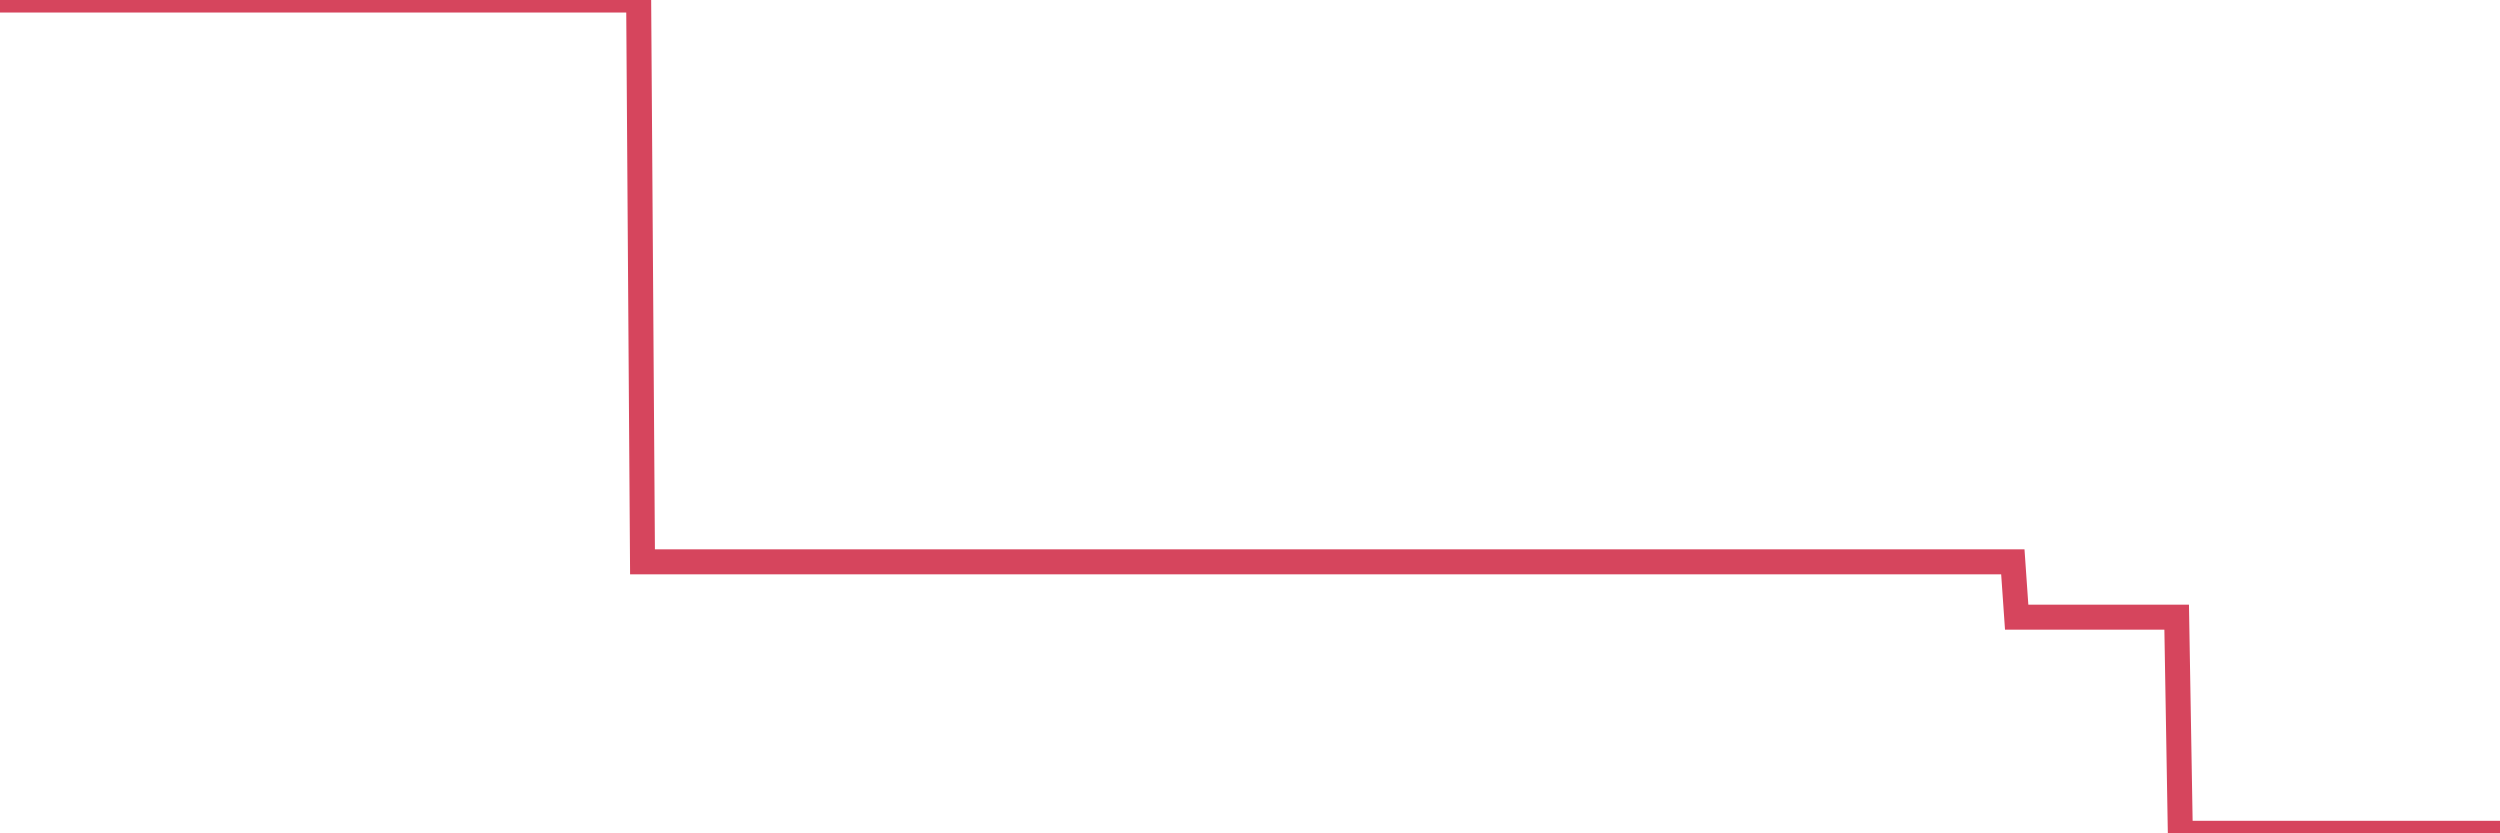 <?xml version="1.0"?><svg width="150px" height="50px" xmlns="http://www.w3.org/2000/svg" xmlns:xlink="http://www.w3.org/1999/xlink"> <polyline fill="none" stroke="#d6455d" stroke-width="1.5px" stroke-linecap="round" stroke-miterlimit="5" points="0.00,-0.00 0.22,-0.00 0.45,-0.00 0.67,-0.00 0.89,-0.00 1.12,-0.00 1.34,-0.00 1.56,-0.00 1.79,-0.00 1.93,-0.00 2.16,-0.00 2.38,-0.00 2.60,-0.00 2.83,-0.00 3.05,-0.00 3.27,-0.00 3.50,-0.00 3.65,-0.00 3.87,-0.00 4.09,-0.00 4.32,-0.00 4.54,-0.00 4.76,-0.00 4.99,-0.00 5.21,-0.00 5.36,-0.00 5.58,-0.00 5.80,-0.00 6.03,-0.00 6.25,-0.00 6.47,-0.00 6.70,-0.00 6.92,-0.00 7.07,-0.00 7.29,-0.00 7.52,-0.00 7.74,-0.00 7.96,-0.00 8.19,-0.00 8.41,-0.00 8.63,-0.00 8.78,-0.00 9.00,-0.00 9.23,-0.00 9.45,-0.00 9.67,-0.00 9.90,-0.00 10.12,-0.00 10.34,-0.00 10.49,-0.00 10.72,-0.00 10.94,-0.00 11.16,-0.00 11.39,-0.00 11.61,-0.00 11.83,-0.00 12.06,-0.00 12.20,-0.00 12.43,-0.00 12.65,-0.00 12.87,-0.00 13.10,-0.00 13.32,-0.00 13.54,-0.00 13.77,-0.00 13.92,-0.00 14.14,-0.00 14.36,-0.00 14.59,-0.00 14.81,-0.00 15.03,-0.00 15.25,-0.00 15.48,-0.00 15.63,-0.00 15.85,-0.00 16.07,-0.00 16.30,-0.00 16.52,-0.00 16.74,-0.00 16.97,-0.00 17.19,-0.00 17.41,-0.00 17.56,-0.00 17.79,-0.00 18.01,-0.00 18.23,-0.00 18.45,-0.00 18.68,-0.00 18.90,-0.00 19.12,-0.00 19.27,-0.00 19.50,-0.00 19.72,-0.00 19.94,-0.00 20.17,-0.00 20.39,-0.00 20.61,-0.00 20.84,-0.00 20.98,-0.00 21.21,-0.00 21.43,-0.00 21.65,-0.00 21.88,-0.00 22.10,-0.00 22.32,-0.00 22.55,-0.00 22.70,-0.00 22.92,-0.00 23.14,-0.00 23.37,-0.00 23.59,-0.00 23.81,-0.00 24.04,-0.00 24.26,-0.00 24.41,-0.00 24.63,-0.00 24.85,-0.00 25.08,-0.00 25.30,-0.00 25.52,-0.00 25.75,-0.00 25.97,-0.00 26.12,-0.00 26.34,-0.00 26.57,-0.00 26.79,-0.00 27.01,-0.00 27.24,-0.00 27.46,-0.00 27.68,-0.00 27.83,-0.00 28.05,-0.00 28.28,-0.00 28.50,-0.00 28.72,-0.00 28.95,-0.00 29.17,-0.00 29.39,-0.00 29.54,-0.00 29.77,-0.00 29.99,-0.00 30.21,-0.00 30.44,-0.00 30.66,-0.00 30.88,-0.00 31.11,-0.00 31.25,-0.00 31.48,-0.00 31.70,-0.00 31.92,-0.00 32.15,-0.00 32.37,-0.00 32.59,-0.00 32.82,-0.00 33.04,-0.00 33.19,-0.00 33.41,-0.00 33.64,-0.00 33.86,-0.00 34.08,-0.00 34.30,-0.00 34.53,-0.00 34.75,-0.00 34.90,-0.00 35.12,-0.00 35.35,-0.00 35.57,-0.00 35.79,-0.00 36.02,-0.00 36.24,-0.00 36.46,-0.00 36.61,-0.00 36.84,-0.00 37.06,-0.00 37.28,-0.00 37.50,-0.00 37.73,-0.00 37.95,-0.00 38.17,-0.00 38.32,-0.00 38.55,33.71 38.77,33.71 38.99,33.71 39.22,33.71 39.44,33.71 39.66,33.71 39.89,33.71 40.03,33.71 40.26,33.71 40.48,33.71 40.70,33.71 40.93,33.71 41.15,33.71 41.37,33.71 41.60,33.71 41.75,33.71 41.97,33.71 42.19,33.71 42.42,33.71 42.64,33.71 42.86,33.71 43.09,33.71 43.31,33.71 43.46,33.71 43.68,33.71 43.90,33.71 44.13,33.71 44.35,33.71 44.57,33.71 44.80,33.71 45.02,33.71 45.17,33.71 45.39,33.71 45.62,33.71 45.84,33.71 46.06,33.71 46.29,33.71 46.51,33.71 46.73,33.71 46.88,33.71 47.10,33.71 47.33,33.71 47.55,33.71 47.77,33.71 48.00,33.71 48.22,33.71 48.44,33.71 48.67,33.71 48.82,33.71 49.04,33.71 49.26,33.71 49.49,33.71 49.71,33.71 49.93,33.71 50.16,33.71 50.38,33.71 50.53,33.71 50.75,33.71 50.97,33.71 51.20,33.71 51.42,33.71 51.64,33.71 51.87,33.71 52.09,33.71 52.24,33.71 52.46,33.71 52.69,33.71 52.91,33.71 53.13,33.71 53.36,33.71 53.58,33.71 53.80,33.71 53.95,33.71 54.17,33.71 54.40,33.71 54.62,33.71 54.84,33.71 55.07,33.71 55.29,33.71 55.51,33.71 55.66,33.71 55.89,33.71 56.11,33.71 56.33,33.71 56.55,33.71 56.78,33.71 57.00,33.71 57.22,33.71 57.37,33.71 57.60,33.71 57.82,33.71 58.04,33.71 58.27,33.71 58.49,33.71 58.71,33.71 58.94,33.71 59.08,33.71 59.31,33.71 59.53,33.71 59.75,33.71 59.98,33.71 60.20,33.71 60.42,33.71 60.65,33.71 60.80,33.71 61.02,33.71 61.24,33.71 61.47,33.71 61.69,33.71 61.91,33.71 62.14,33.71 62.36,33.71 62.51,33.71 62.73,33.71 62.95,33.71 63.18,33.71 63.40,33.71 63.62,33.71 63.85,33.71 64.07,33.71 64.22,33.71 64.44,33.71 64.67,33.71 64.89,33.71 65.11,33.71 65.34,33.71 65.56,33.71 65.78,33.71 66.01,33.71 66.15,33.71 66.38,33.71 66.60,33.71 66.82,33.71 67.05,33.71 67.27,33.71 67.49,33.71 67.72,33.71 67.87,33.71 68.09,33.71 68.31,33.71 68.54,33.71 68.76,33.71 68.98,33.71 69.21,33.71 69.43,33.71 69.58,33.71 69.80,33.71 70.02,33.71 70.25,33.71 70.47,33.71 70.69,33.71 70.92,33.71 71.14,33.71 71.29,33.71 71.51,33.71 71.74,33.71 71.96,33.71 72.18,33.71 72.41,33.71 72.63,33.71 72.85,33.71 73.00,33.71 73.22,33.71 73.45,33.71 73.67,33.71 73.89,33.71 74.12,33.71 74.34,33.71 74.56,33.71 74.71,33.71 74.94,33.71 75.16,33.71 75.38,33.71 75.60,33.71 75.83,33.71 76.05,33.71 76.27,33.71 76.42,33.71 76.65,33.71 76.87,33.71 77.09,33.71 77.32,33.71 77.54,33.71 77.76,33.71 77.99,33.71 78.13,33.71 78.36,33.71 78.58,33.71 78.80,33.71 79.03,33.71 79.25,33.71 79.47,33.71 79.70,33.71 79.85,33.71 80.07,33.71 80.29,33.71 80.52,33.71 80.74,33.71 80.96,33.71 81.19,33.71 81.41,33.71 81.63,33.71 81.78,33.71 82.00,33.71 82.23,33.71 82.45,33.71 82.67,33.71 82.90,33.71 83.12,33.71 83.34,33.71 83.49,33.71 83.72,33.71 83.94,33.71 84.16,33.71 84.39,33.71 84.61,33.71 84.83,33.71 85.06,33.71 85.20,33.71 85.43,33.71 85.65,33.71 85.87,33.71 86.10,33.71 86.32,33.71 86.54,33.71 86.77,33.71 86.92,33.71 87.14,33.71 87.36,33.71 87.59,33.71 87.81,33.71 88.03,33.71 88.26,33.71 88.48,33.71 88.63,33.71 88.85,33.71 89.07,33.71 89.30,33.71 89.52,33.71 89.74,33.71 89.97,33.71 90.19,33.71 90.34,33.71 90.56,33.71 90.79,33.71 91.01,33.71 91.23,33.71 91.46,33.71 91.68,33.71 91.90,33.71 92.05,33.71 92.27,33.71 92.50,33.71 92.72,33.71 92.94,33.71 93.17,33.71 93.39,33.71 93.61,33.71 93.76,33.71 93.99,33.71 94.21,33.71 94.43,33.71 94.65,33.71 94.88,33.71 95.10,33.71 95.32,33.71 95.47,33.71 95.70,33.71 95.92,33.71 96.14,33.71 96.37,33.71 96.59,33.71 96.81,33.71 97.04,33.71 97.26,33.71 97.41,33.71 97.63,33.71 97.85,33.71 98.08,33.71 98.30,33.71 98.52,33.71 98.75,33.71 98.97,33.71 99.12,33.71 99.34,33.71 99.57,33.71 99.79,33.71 100.01,33.71 100.24,33.71 100.46,33.71 100.68,33.71 100.83,33.71 101.05,33.71 101.28,33.71 101.50,33.71 101.72,33.71 101.95,33.71 102.17,33.71 102.39,33.71 102.54,33.71 102.77,33.71 102.99,33.71 103.21,33.71 103.44,33.71 103.66,33.71 103.88,33.71 104.11,33.71 104.25,33.71 104.48,33.71 104.70,33.71 104.92,33.71 105.15,33.71 105.37,33.71 105.59,33.71 105.82,33.71 105.97,33.71 106.19,33.71 106.41,33.71 106.64,33.71 106.86,33.71 107.08,33.71 107.31,33.71 107.53,33.71 107.68,33.71 107.90,33.71 108.12,33.71 108.35,33.71 108.57,33.71 108.79,33.71 109.02,33.71 109.24,33.71 109.39,33.71 109.61,33.71 109.84,33.71 110.06,33.71 110.28,33.71 110.51,33.71 110.73,33.71 110.95,33.71 111.10,33.71 111.32,33.71 111.55,33.71 111.77,33.71 111.99,33.71 112.22,33.71 112.44,33.71 112.66,33.71 112.89,33.71 113.04,33.71 113.26,33.71 113.48,33.71 113.70,33.71 113.93,33.71 114.15,33.71 114.37,33.71 114.60,33.71 114.75,33.71 114.97,33.71 115.19,33.71 115.42,33.71 115.64,33.71 115.86,33.71 116.09,33.71 116.31,33.71 116.46,33.71 116.68,33.71 116.90,33.71 117.13,33.71 117.35,33.71 117.57,33.71 117.80,33.71 118.02,33.71 118.17,33.71 118.39,33.71 118.62,33.71 118.84,33.71 119.06,33.71 119.29,33.71 119.51,33.71 119.73,33.71 119.88,33.71 120.10,33.71 120.33,33.71 120.55,33.71 120.77,33.71 121.00,37.03 121.22,37.03 121.44,37.03 121.59,37.03 121.82,37.03 122.04,37.03 122.26,37.03 122.49,37.03 122.71,37.03 122.93,37.03 123.16,37.03 123.30,37.03 123.53,37.03 123.75,37.03 123.97,37.03 124.20,37.03 124.42,37.03 124.64,37.03 124.87,37.03 125.02,37.03 125.24,37.03 125.46,37.03 125.69,37.03 125.91,37.03 126.13,37.03 126.36,37.03 126.58,37.03 126.73,37.03 126.95,37.03 127.17,37.03 127.40,37.03 127.62,37.03 127.84,37.03 128.07,37.03 128.29,37.03 128.44,37.03 128.66,37.03 128.89,37.03 129.11,37.03 129.33,37.03 129.56,37.03 129.78,37.03 130.00,37.03 130.22,37.03 130.37,37.03 130.60,37.03 130.82,50.00 131.04,50.00 131.27,50.00 131.49,50.00 131.71,50.00 131.94,50.00 132.09,50.00 132.31,50.00 132.53,50.00 132.75,50.00 132.98,50.00 133.20,50.00 133.42,50.00 133.65,50.00 133.80,50.00 134.02,50.00 134.24,50.00 134.47,50.00 134.69,50.00 134.91,50.00 135.14,50.00 135.36,50.00 135.51,50.00 135.73,50.00 135.95,50.00 136.18,50.00 136.40,50.00 136.62,50.00 136.85,50.00 137.07,50.00 137.22,50.00 137.44,50.00 137.67,50.00 137.89,50.00 138.11,50.00 138.34,50.00 138.56,50.00 138.78,50.00 138.93,50.00 139.15,50.00 139.38,50.00 139.60,50.00 139.82,50.00 140.05,50.00 140.27,50.00 140.49,50.00 140.64,50.00 140.87,50.00 141.09,50.00 141.31,50.00 141.54,50.00 141.76,50.00 141.98,50.00 142.21,50.00 142.35,50.00 142.58,50.00 142.80,50.00 143.02,50.00 143.25,50.00 143.47,50.00 143.69,50.00 143.92,50.00 144.07,50.00 144.29,50.00 144.51,50.00 144.74,50.00 144.96,50.00 145.18,50.00 145.41,50.00 145.63,50.00 145.85,50.00 146.00,50.00 146.22,50.00 146.45,50.00 146.67,50.00 146.89,50.00 147.12,50.00 147.34,50.00 147.56,50.00 147.71,50.00 147.94,50.00 148.16,50.00 148.38,50.00 148.61,50.00 148.83,50.00 149.05,50.00 149.27,50.00 149.42,50.00 149.65,50.00 149.87,50.00 150.00,50.00 "/></svg>